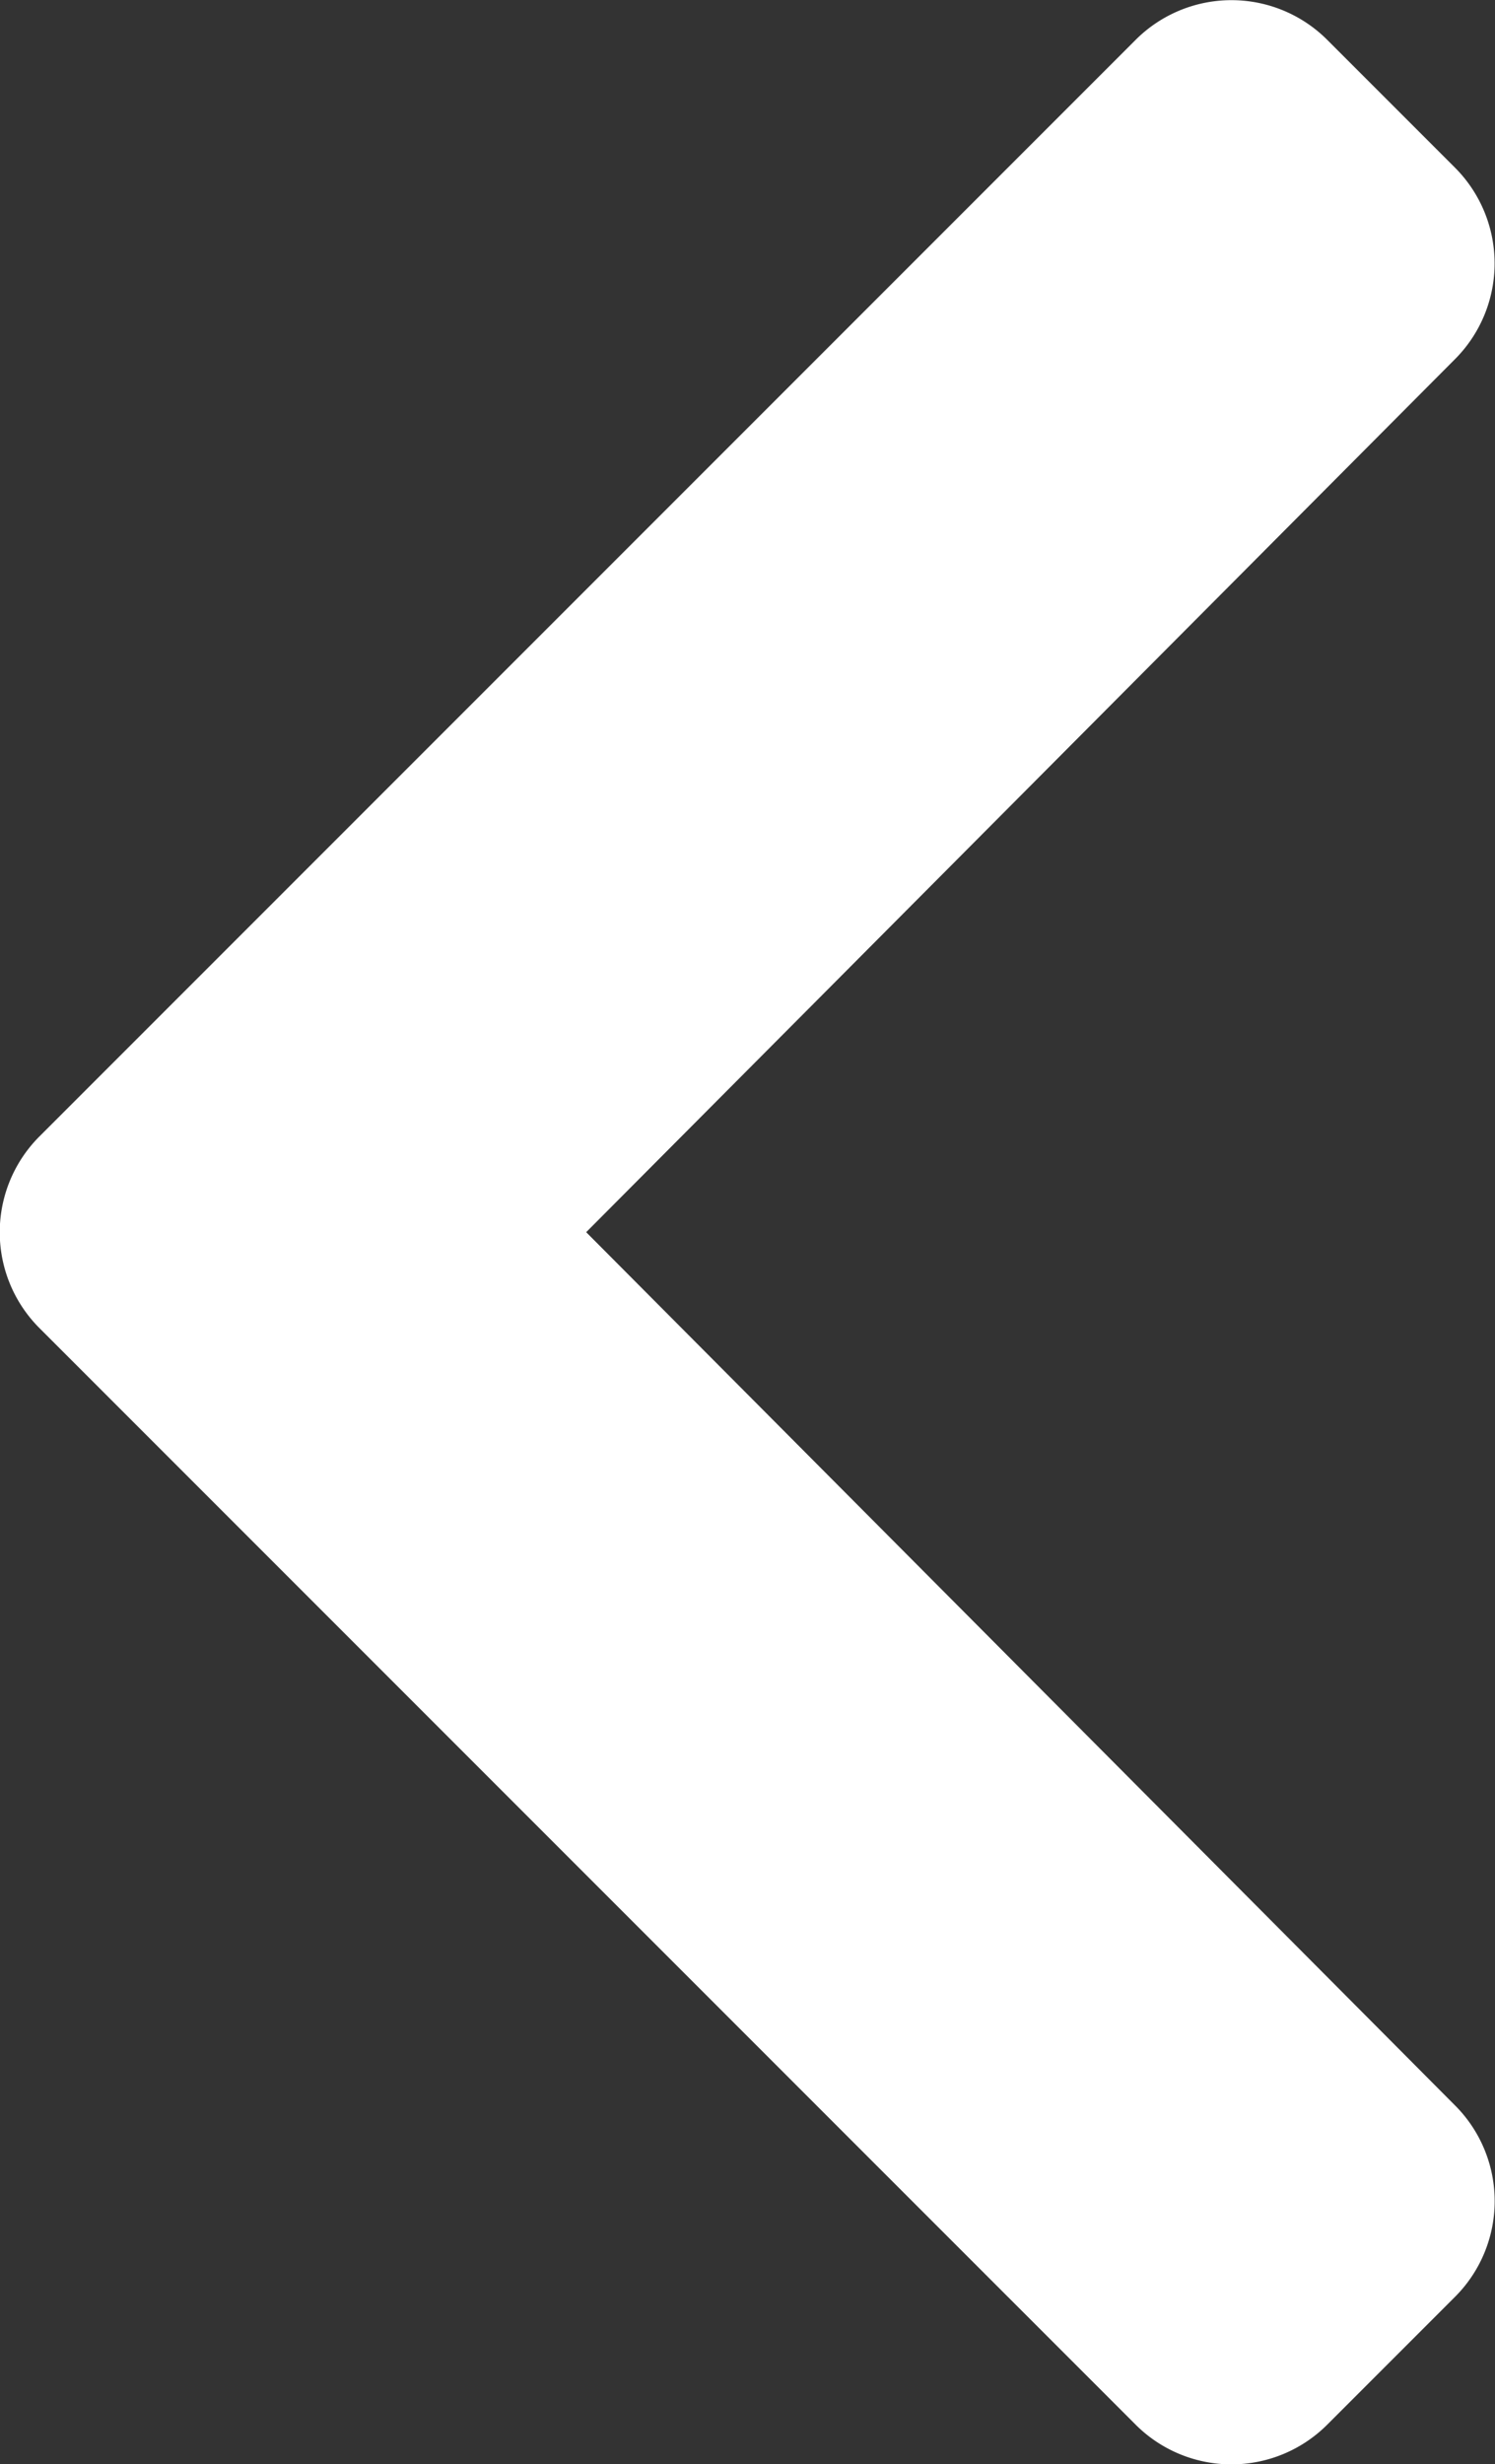 <svg xmlns="http://www.w3.org/2000/svg" width="9.138" height="15.057" viewBox="0 0 9.138 15.057"><rect x="0" y="0" width="9.138" height="15.057" fill="#333333" stroke="none"/><defs><style>.a{fill:#fff;}</style></defs><path class="a" d="M27.735,44.606l6.7-6.7a.828.828,0,0,1,1.17,0l.782.782a.828.828,0,0,1,0,1.169l-5.311,5.335,5.311,5.336a.827.827,0,0,1,0,1.169l-.782.782a.828.828,0,0,1-1.17,0l-6.7-6.7A.828.828,0,0,1,27.735,44.606Z" transform="translate(-27.493 -37.663)"/></svg>